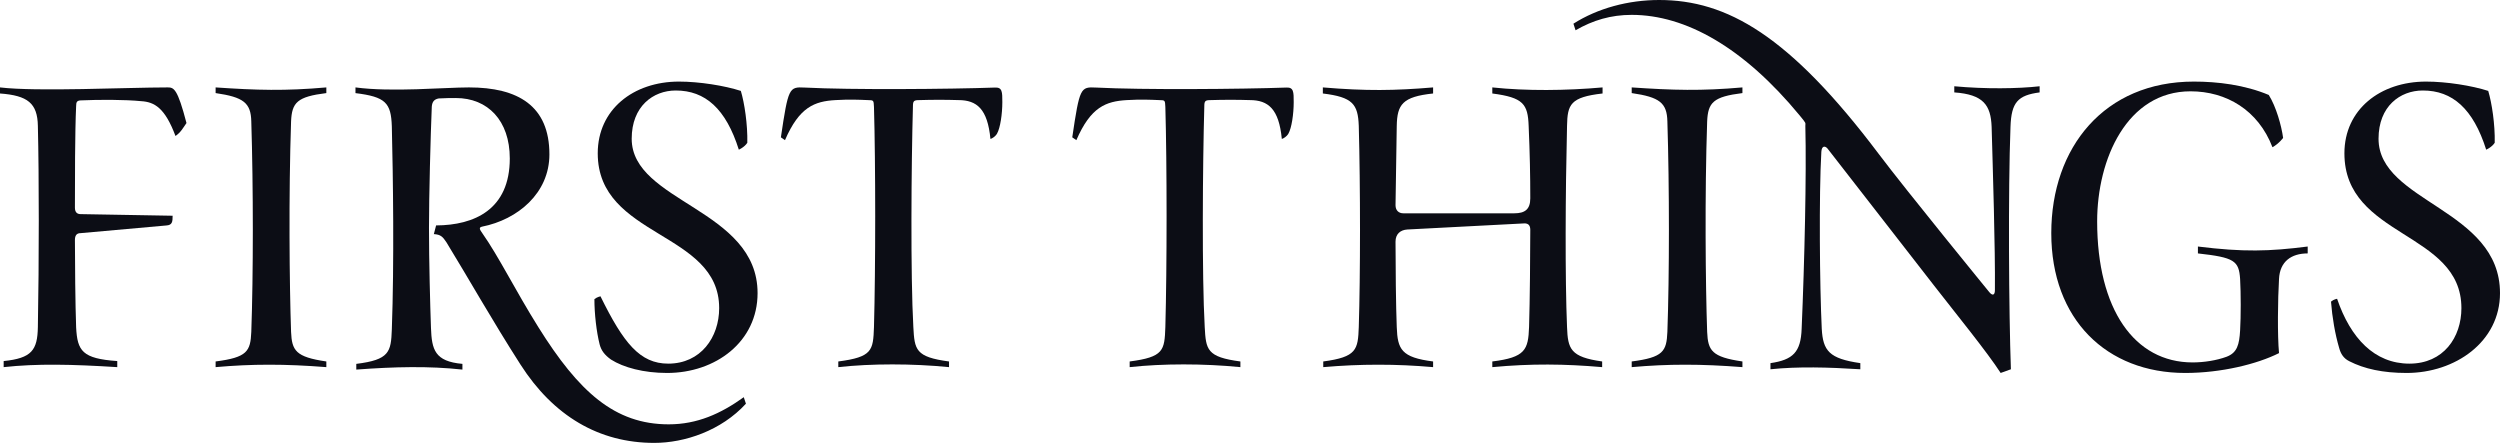 <?xml version="1.0" encoding="UTF-8"?>
<svg width="429px" height="76px" viewBox="0 0 429 76" version="1.1" xmlns="http://www.w3.org/2000/svg" xmlns:xlink="http://www.w3.org/1999/xlink">
    <title>first-things-logo</title>
    <g id="first-things-logo" stroke="none" stroke-width="1" fill="none" fill-rule="evenodd">
        <path d="M32,21.113 C30.463,15.209 29.834,15 28.786,15 C21.73,15 6.358,15.764 0,15 L0,16.042 C4.751,16.389 6.428,17.709 6.498,21.599 C6.707,30.282 6.707,44.731 6.498,56.123 C6.428,60.083 5.45,61.472 0.629,61.958 L0.629,63 C6.358,62.375 12.297,62.513 20.122,63 L20.122,61.958 C14.114,61.541 13.275,60.221 13.065,56.193 C12.926,52.511 12.856,44.87 12.856,41.188 C12.856,40.424 13.135,40.007 13.834,40.007 L28.576,38.688 C29.554,38.618 29.624,38.062 29.624,37.02 L13.834,36.743 C13.205,36.743 12.856,36.395 12.856,35.631 C12.856,31.394 12.856,22.502 13.065,18.195 C13.065,17.501 13.205,17.223 13.974,17.223 C16.978,17.084 21.449,17.084 24.244,17.362 C26.48,17.501 28.297,18.473 30.113,23.336 C31.022,22.71 31.371,22.016 32,21.113" id="Fill-1" fill="#0C0D15"></path>
        <path d="M56,62.027 C50.722,61.263 50.089,60.152 49.948,56.956 C49.667,48.898 49.526,33.339 49.948,20.835 C50.089,17.57 51.003,16.597 56,15.973 L56,15 C48.893,15.625 44.107,15.486 37,15 L37,15.973 C41.785,16.667 43.052,17.64 43.122,20.835 C43.474,32.158 43.474,47.093 43.122,56.956 C42.981,60.291 42.418,61.333 37,62.027 L37,63 C43.263,62.444 48.893,62.444 56,63 L56,62.027 Z" id="Fill-3" fill="#0C0D15"></path>
        <path d="M164.471,17.177 C162.359,17.108 159.967,17.108 157.785,17.177 C156.8,17.177 156.659,17.316 156.659,18.288 C156.378,28.216 156.237,47.309 156.73,56.126 C156.941,60.014 157.082,61.264 162.852,62.028 L162.852,63 C156.518,62.375 149.552,62.375 143.852,63 L143.852,62.028 C149.693,61.264 149.833,60.154 149.974,56.126 C150.256,45.921 150.256,28.147 149.974,18.358 C149.903,17.247 149.974,17.177 148.918,17.177 C147.3,17.108 145.752,17.038 143.359,17.177 C139.77,17.385 137.166,18.358 134.703,24.05 L134,23.565 C135.267,15.025 135.407,14.886 138.081,15.025 C146.033,15.441 162.922,15.302 170.733,15.025 C172,14.956 172,15.789 172,17.524 C172,19.538 171.648,21.968 171.085,22.94 C170.804,23.426 170.241,23.773 169.96,23.842 C169.467,18.705 167.637,17.177 164.471,17.177" id="Fill-5" fill="#0C0D15"></path>
        <path d="M214.471,17.177 C212.359,17.108 209.967,17.108 207.785,17.177 C206.8,17.177 206.659,17.316 206.659,18.288 C206.378,28.216 206.237,47.309 206.73,56.126 C206.941,60.014 207.082,61.264 212.852,62.028 L212.852,63 C206.518,62.375 199.552,62.375 193.852,63 L193.852,62.028 C199.693,61.264 199.833,60.154 199.974,56.126 C200.256,45.921 200.256,28.147 199.974,18.358 C199.904,17.247 199.974,17.177 198.918,17.177 C197.3,17.108 195.752,17.038 193.359,17.177 C189.77,17.385 187.166,18.358 184.703,24.05 L184,23.565 C185.267,15.025 185.407,14.886 188.081,15.025 C196.033,15.441 212.922,15.302 220.734,15.025 C222,14.956 222,15.789 222,17.524 C222,19.538 221.648,21.968 221.085,22.94 C220.804,23.426 220.241,23.773 219.96,23.842 C219.467,18.705 217.637,17.177 214.471,17.177" id="Fill-7" fill="#0C0D15"></path>
        <path d="M275,15 C268.764,15.556 261.897,15.625 256.08,15 L256.08,16.042 C261.406,16.736 262.177,17.848 262.317,21.599 C262.527,26.462 262.597,30.213 262.597,34.033 C262.597,35.909 261.686,36.603 259.864,36.603 L240.804,36.603 C240.034,36.603 239.472,36.117 239.472,35.215 L239.683,21.599 C239.753,17.918 240.664,16.597 245.92,16.042 L245.92,15 C239.333,15.556 234.427,15.625 227,15 L227,16.042 C232.115,16.667 233.026,17.848 233.166,21.599 C233.447,32.019 233.447,47.301 233.166,56.123 C233.026,60.013 232.816,61.264 227.07,62.027 L227.07,63 C233.447,62.444 239.613,62.444 245.92,63 L245.92,62.027 C240.454,61.333 239.823,59.944 239.683,56.123 C239.543,52.719 239.472,45.426 239.472,41.466 C239.472,40.146 240.314,39.452 241.505,39.382 L261.476,38.34 C262.387,38.27 262.597,38.826 262.597,39.452 C262.597,43.342 262.527,51.747 262.387,56.123 C262.247,60.013 261.756,61.333 256.08,62.027 L256.08,63 C262.807,62.375 268.483,62.444 274.93,63 L274.93,62.027 C269.464,61.264 269.043,59.874 268.903,56.123 C268.553,47.649 268.624,33.2 268.903,21.599 C268.974,17.918 269.464,16.667 275,16.042 L275,15 Z" id="Fill-9" fill="#0C0D15"></path>
        <path d="M299,62.027 C293.722,61.263 293.089,60.152 292.948,56.956 C292.667,48.898 292.526,33.339 292.948,20.835 C293.089,17.57 294.003,16.597 299,15.973 L299,15 C291.892,15.625 287.107,15.486 280,15 L280,15.973 C284.785,16.667 286.052,17.64 286.122,20.835 C286.474,32.158 286.474,47.093 286.122,56.956 C285.981,60.291 285.418,61.333 280,62.027 L280,63 C286.263,62.444 291.892,62.444 299,63 L299,62.027 Z" id="Fill-11" fill="#0C0D15"></path>
        <path d="M350,14.803 C346.269,15.225 340.706,15.295 335.355,14.803 L335.355,15.857 C340.354,16.209 341.622,18.036 341.763,21.761 C341.973,29.211 342.396,42.635 342.326,49.803 C342.326,50.647 341.903,50.857 341.269,50.014 C341.269,50.014 327.118,32.698 322.412,26.446 C307.04,6.031 296.32,-0 284.704,-0 C279.421,-0 274.148,1.42 270,4.065 L270.366,5.196 C273.35,3.469 276.432,2.551 279.999,2.551 C289.261,2.551 299.204,8.148 308.812,19.797 C310.041,21.286 309.785,21.004 309.797,21.62 C310.008,29.984 309.656,44.884 309.163,56.41 C309.022,60.416 307.685,61.751 303.812,62.313 L303.812,63.367 C308.53,62.876 313.74,63.016 319.232,63.367 L319.232,62.313 C313.881,61.54 312.824,60.205 312.613,56.41 C312.261,49.17 312.12,33.287 312.543,26.048 C312.613,24.994 313.177,24.994 313.599,25.486 L331.905,49.03 C335.567,53.739 341.058,60.486 343.312,64 L345.071,63.367 C344.72,53.81 344.579,32.655 345.001,21.761 C345.142,17.544 346.269,16.349 350,15.857 L350,14.803 Z" id="Fill-13" fill="#0C0D15"></path>
        <path d="M396,42.303 C389.464,43.138 384.965,43.277 377.163,42.303 L377.163,43.486 C383.419,44.181 384.192,44.738 384.403,47.867 C384.543,50.37 384.543,54.264 384.403,56.699 C384.262,59.132 383.911,60.523 382.083,61.218 C380.396,61.844 378.217,62.192 376.25,62.192 C366.269,62.192 359.872,53.082 359.872,37.992 C359.872,27.283 365.003,15.669 375.898,15.669 C382.013,15.669 387.496,18.868 389.955,25.266 C391.08,24.64 391.783,23.666 391.783,23.666 C391.502,21.58 390.588,18.312 389.323,16.295 C385.176,14.556 380.537,14 376.46,14 C361.137,14 352,25.266 352,40.009 C352,54.821 361.489,64 374.984,64 C381.17,64 387.355,62.47 391.08,60.593 C390.799,57.602 390.869,51.344 391.08,47.867 C391.22,44.877 393.188,43.486 396,43.486 L396,42.303 Z" id="Fill-16" fill="#0C0D15"></path>
        <path d="M429,50.301 C429,35.836 408.157,34.723 408.157,23.805 C408.157,18.242 411.851,15.53 415.755,15.53 C420.844,15.53 424.399,18.659 426.63,25.683 C426.63,25.683 427.606,25.266 428.094,24.5 C428.164,21.371 427.606,17.685 426.979,15.599 C424.19,14.695 419.798,14 416.313,14 C408.435,14 402.301,18.798 402.301,26.309 C402.301,40.843 422.377,39.66 422.377,52.873 C422.377,57.88 419.31,62.401 413.454,62.401 C407.459,62.401 403.346,58.019 401.046,51.274 C401.046,51.274 400.488,51.343 400,51.761 C400.209,54.473 400.697,57.324 401.394,59.688 C401.673,60.732 402.161,61.497 403.137,61.984 C405.716,63.305 408.923,64 412.966,64 C421.332,64 429,58.646 429,50.301" id="Fill-18" fill="#0C0D15"></path>
        <path d="M130,50.301 C130,35.836 108.399,34.723 108.399,23.805 C108.399,18.242 112.076,15.53 115.961,15.53 C121.025,15.53 124.563,18.659 126.783,25.683 C126.783,25.683 127.754,25.266 128.239,24.5 C128.309,21.371 127.754,17.685 127.129,15.599 C124.355,14.695 119.984,14 116.516,14 C108.677,14 102.572,18.798 102.572,26.309 C102.572,40.843 123.41,39.66 123.41,52.873 C123.41,57.88 120.251,62.401 114.669,62.401 C109.82,62.401 106.987,58.878 103.041,50.844 C103.041,50.844 102.436,50.976 102,51.331 C102,53.834 102.35,56.932 102.899,59.102 C103.177,60.145 103.724,60.892 104.849,61.701 C106.987,63.062 110.451,64 114.474,64 C122.799,64 130,58.646 130,50.301" id="Fill-21" fill="#0C0D15"></path>
        <path d="M128,69.274 L127.63,68.158 C123.683,70.994 119.643,72.816 114.748,72.816 C105.461,72.816 99.308,67.218 92.394,56.16 C88.311,49.629 85.634,44.102 82.771,40.025 C82.362,39.443 82.084,39.035 82.714,38.895 C88.843,37.683 94.278,33.149 94.278,26.492 C94.278,18.153 88.881,15 80.472,15 C76.267,15 67.237,15.841 61,15 L61,15.981 C66.186,16.611 67.096,17.663 67.237,21.657 C67.447,30.206 67.657,45.062 67.237,56.554 C67.096,60.408 66.816,61.74 61.14,62.44 L61.14,63.421 C67.727,62.931 73.604,62.791 79.351,63.421 L79.351,62.44 C74.585,62.02 74.095,59.988 73.955,56.274 C73.815,52.28 73.614,44.908 73.614,39.079 C73.614,33.736 73.885,23.269 74.095,18.293 C74.165,17.452 74.516,17.032 75.286,16.892 C76.407,16.822 77.459,16.822 78.229,16.822 C83.695,16.822 87.48,20.676 87.48,27.193 C87.48,35.973 81.381,38.652 74.836,38.682 L74.448,40.172 C75.636,40.247 75.967,40.623 76.612,41.586 C80.311,47.615 84.388,54.865 89.318,62.56 C94.971,71.382 102.777,76 112.265,76 C117.504,76 123.77,73.898 128,69.274" id="Fill-23" fill="#0C0D15"></path>
    </g>
</svg>
